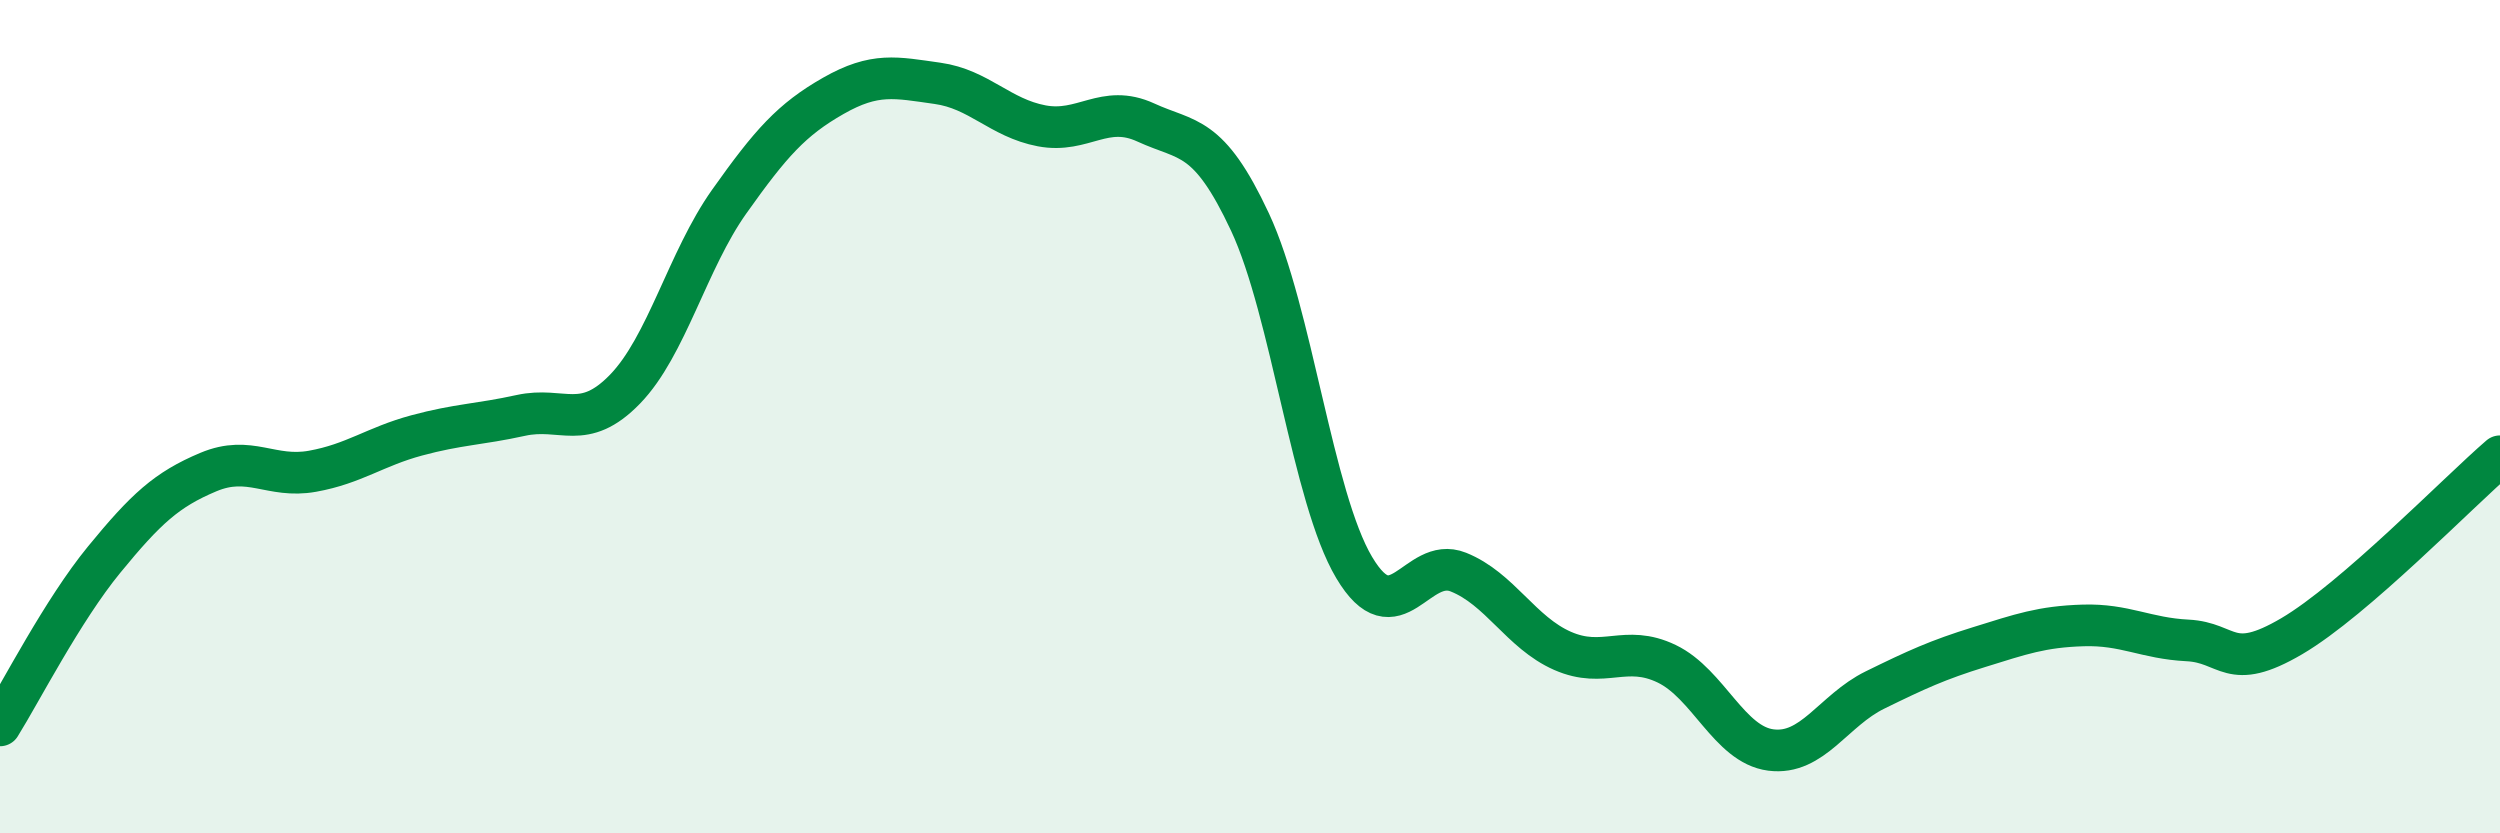 
    <svg width="60" height="20" viewBox="0 0 60 20" xmlns="http://www.w3.org/2000/svg">
      <path
        d="M 0,17.41 C 0.5,16.61 1.5,14.65 2.5,13.43 C 3.5,12.21 4,11.75 5,11.33 C 6,10.91 6.5,11.49 7.5,11.31 C 8.5,11.13 9,10.72 10,10.45 C 11,10.18 11.5,10.19 12.5,9.97 C 13.5,9.75 14,10.37 15,9.34 C 16,8.31 16.5,6.25 17.5,4.84 C 18.5,3.43 19,2.87 20,2.3 C 21,1.73 21.5,1.86 22.5,2 C 23.5,2.14 24,2.83 25,3.02 C 26,3.21 26.5,2.48 27.5,2.94 C 28.5,3.4 29,3.19 30,5.33 C 31,7.47 31.5,11.94 32.5,13.62 C 33.5,15.3 34,13.33 35,13.73 C 36,14.13 36.5,15.18 37.5,15.62 C 38.5,16.06 39,15.45 40,15.93 C 41,16.41 41.5,17.87 42.5,18 C 43.5,18.13 44,17.05 45,16.56 C 46,16.07 46.5,15.84 47.5,15.53 C 48.5,15.22 49,15.04 50,15.01 C 51,14.98 51.5,15.32 52.5,15.37 C 53.5,15.42 53.5,16.15 55,15.27 C 56.5,14.39 59,11.81 60,10.95L60 20L0 20Z"
        fill="#008740"
        opacity="0.1"
        stroke-linecap="round"
        stroke-linejoin="round"
      />
      <path
        d="M 0,17.41 C 0.5,16.61 1.5,14.65 2.5,13.43 C 3.5,12.21 4,11.75 5,11.33 C 6,10.91 6.5,11.49 7.5,11.31 C 8.5,11.13 9,10.72 10,10.45 C 11,10.18 11.5,10.19 12.5,9.97 C 13.5,9.75 14,10.37 15,9.34 C 16,8.31 16.5,6.25 17.5,4.84 C 18.5,3.43 19,2.87 20,2.3 C 21,1.73 21.5,1.86 22.5,2 C 23.5,2.14 24,2.83 25,3.02 C 26,3.21 26.5,2.48 27.5,2.94 C 28.5,3.4 29,3.19 30,5.33 C 31,7.47 31.5,11.94 32.5,13.62 C 33.5,15.3 34,13.33 35,13.73 C 36,14.13 36.5,15.18 37.5,15.62 C 38.5,16.06 39,15.45 40,15.93 C 41,16.41 41.5,17.87 42.5,18 C 43.5,18.13 44,17.05 45,16.56 C 46,16.07 46.5,15.84 47.5,15.53 C 48.5,15.22 49,15.04 50,15.01 C 51,14.98 51.5,15.32 52.5,15.37 C 53.5,15.42 53.5,16.15 55,15.27 C 56.5,14.39 59,11.81 60,10.95"
        stroke="#008740"
        stroke-width="1"
        fill="none"
        stroke-linecap="round"
        stroke-linejoin="round"
      />
    </svg>
  